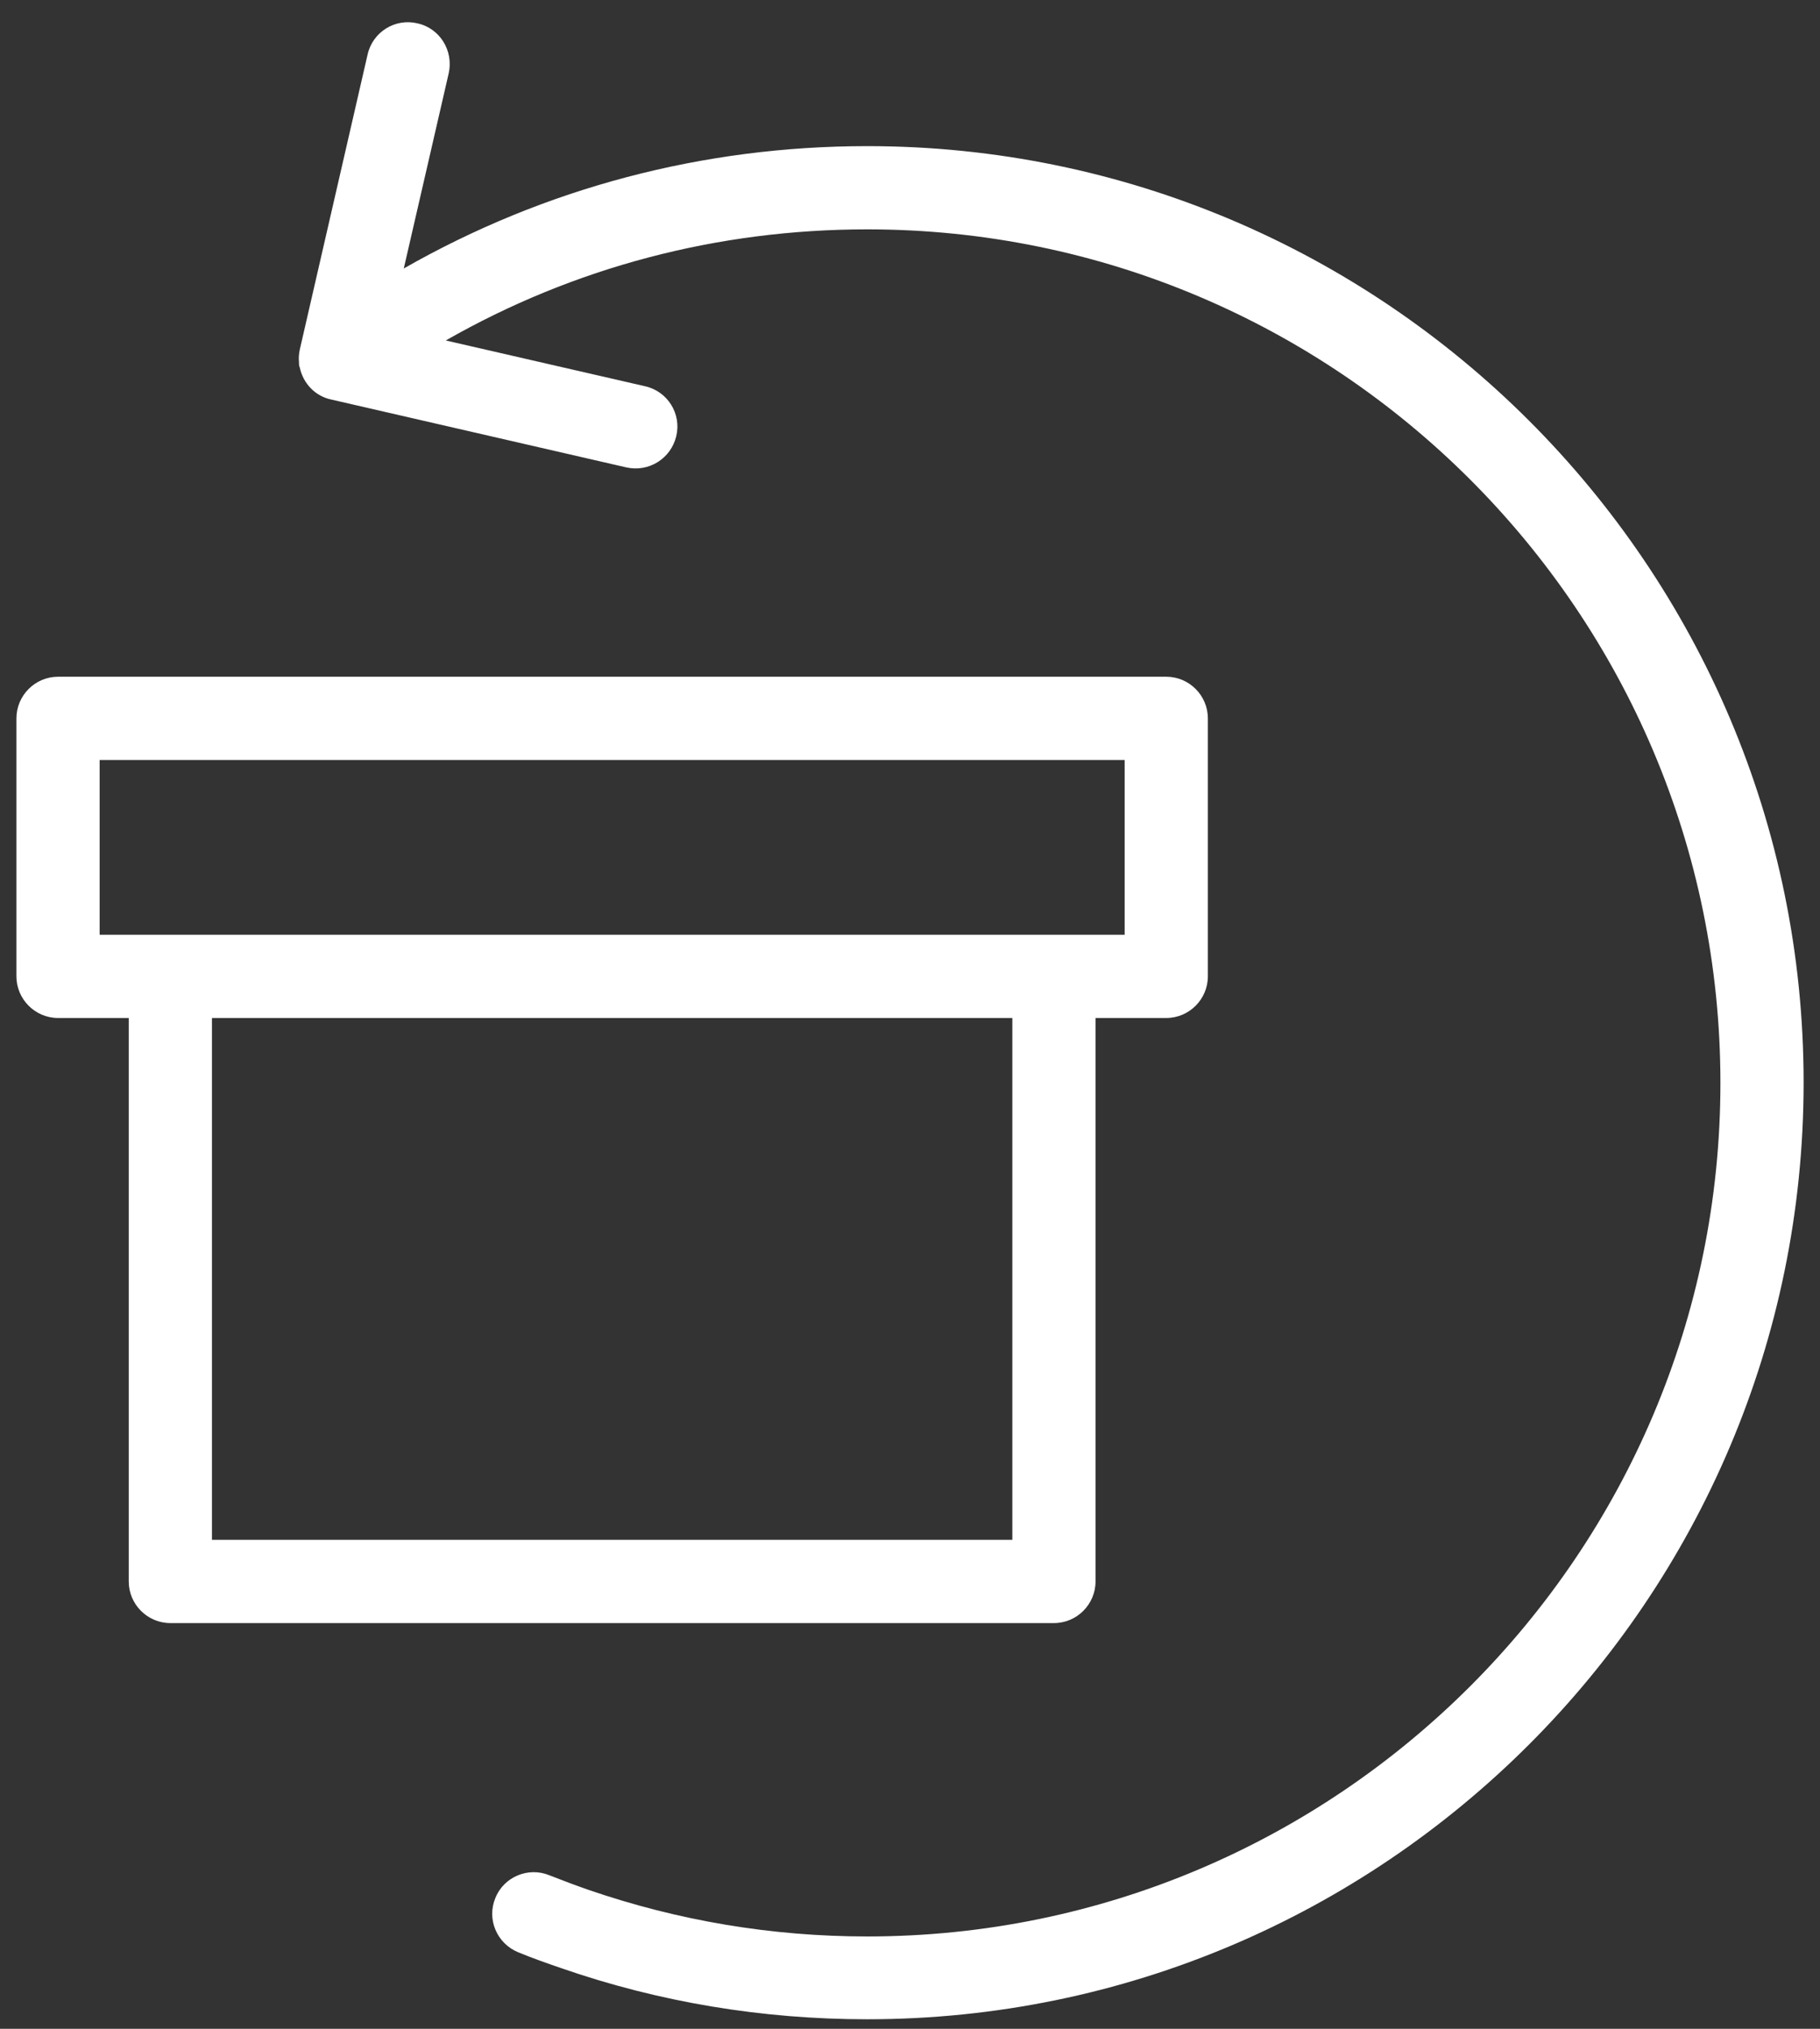 <svg width="35" height="39" viewBox="0 0 35 39" fill="none" xmlns="http://www.w3.org/2000/svg">
<rect x="0" y="0" width="35" height="39" fill="#333333" stroke="none"/>
<g id="7 Days Returnable 2 1" clip-path="url(#clip0_28185_2392)">
<g id="Layer_1-2">
<path id="Vector" d="M21.068 30.401V19.569H22.428C22.868 19.569 23.228 19.209 23.228 18.769V13.809C23.228 13.369 22.868 13.009 22.428 13.009H1.116C0.676 13.009 0.316 13.369 0.316 13.809V18.769C0.316 19.209 0.676 19.569 1.116 19.569H2.476V30.401C2.476 30.841 2.836 31.201 3.276 31.201H20.268C20.708 31.201 21.068 30.841 21.068 30.401ZM1.916 14.609H21.628V17.969H1.916V14.609ZM19.468 29.601H4.076V19.569H19.468V29.601Z" fill="#fff"/>
<path id="Vector_2" d="M16.677 2.809C13.517 2.809 10.469 3.617 7.765 5.161L8.629 1.409C8.725 0.977 8.461 0.545 8.029 0.449C7.597 0.345 7.165 0.617 7.069 1.049L5.765 6.721C5.749 6.801 5.741 6.873 5.749 6.953C5.749 6.993 5.749 7.033 5.765 7.065C5.829 7.369 6.061 7.617 6.373 7.681L12.045 8.985C12.477 9.081 12.901 8.817 13.005 8.385C13.109 7.953 12.837 7.521 12.405 7.425L8.573 6.545C11.037 5.137 13.805 4.409 16.677 4.409C25.725 4.409 33.085 11.769 33.085 20.817C33.085 29.865 25.725 37.225 16.677 37.225C14.837 37.225 13.037 36.921 11.317 36.329C11.061 36.241 10.813 36.145 10.565 36.049C10.157 35.881 9.685 36.081 9.525 36.489C9.357 36.897 9.557 37.361 9.965 37.529C10.237 37.641 10.509 37.737 10.789 37.833C12.677 38.489 14.661 38.817 16.677 38.817C26.605 38.817 34.685 30.737 34.685 20.809C34.685 10.881 26.605 2.809 16.677 2.809Z" fill="#fff"/>
</g>
</g>
<defs>
<clipPath id="clip0_28185_2392">
<rect width="34.368" height="38.4" fill="white" transform="translate(0.316 0.425)"/>
</clipPath>
</defs>
</svg>
